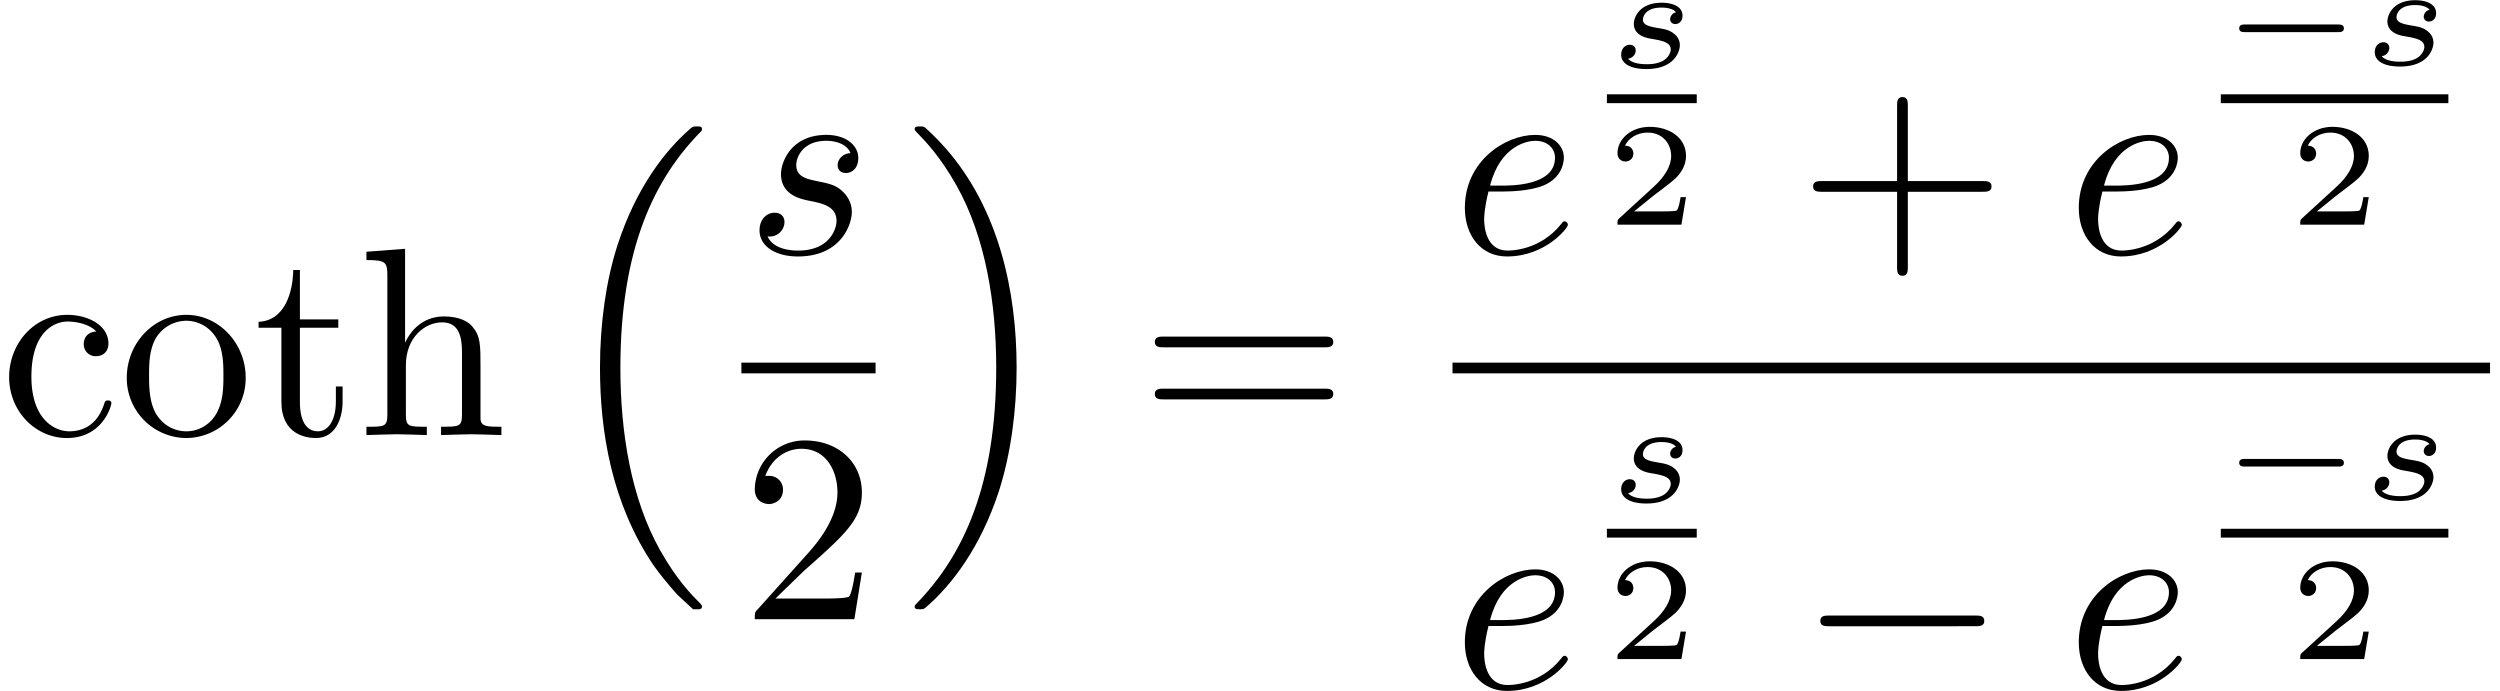 <svg xmlns="http://www.w3.org/2000/svg" xmlns:xlink="http://www.w3.org/1999/xlink" width="170" height="47" viewBox="1872.02 1484.39 101.619 28.095"><defs><path id="g1-0" d="M4.758-1.339c.096 0 .245 0 .245-.155s-.15-.156-.245-.156H.992c-.095 0-.245 0-.245.156s.15.155.245.155z"/><path id="g0-16" d="M5.618 19.07c.022.01.12.12.131.12h.24c.033 0 .12-.012.12-.11 0-.044-.022-.065-.044-.098-.392-.393-.981-.993-1.658-2.193C3.23 14.695 2.793 12 2.793 9.382c0-4.844 1.374-7.691 3.283-9.622.033-.033.033-.065.033-.087 0-.11-.076-.11-.207-.11-.142 0-.164 0-.262.088-1.036.894-2.204 2.41-2.956 4.713-.47 1.44-.72 3.196-.72 5.007 0 2.585.469 5.509 2.181 8.04.295.425.699.873.699.884.109.13.261.305.349.381z"/><path id="g0-17" d="M4.538 9.37c0-3.13-.73-6.457-2.88-8.912-.153-.174-.556-.6-.818-.829C.764-.436.742-.436.6-.436c-.11 0-.207 0-.207.109 0 .043.043.087.065.109.371.382.96.982 1.637 2.182C3.273 4.058 3.709 6.753 3.709 9.37c0 4.734-1.309 7.625-3.273 9.622-.021.022-.043.054-.043.087 0 .11.098.11.207.11.142 0 .164 0 .262-.088 1.036-.895 2.203-2.411 2.956-4.713.48-1.494.72-3.262.72-5.018"/><path id="g2-0" d="M7.19-2.51c.185 0 .38 0 .38-.217s-.195-.218-.38-.218H1.286c-.185 0-.382 0-.382.218s.197.218.382.218z"/><path id="g6-43" d="M4.462-2.51h3.043c.153 0 .36 0 .36-.217s-.207-.218-.36-.218H4.462V-6c0-.153 0-.36-.218-.36s-.219.207-.219.36v3.055H.971c-.153 0-.36 0-.36.218s.207.218.36.218h3.054V.545c0 .153 0 .36.219.36s.218-.207.218-.36z"/><path id="g6-50" d="m1.385-.84 1.157-1.124c1.702-1.505 2.356-2.094 2.356-3.185 0-1.244-.982-2.116-2.313-2.116a2.016 2.016 0 0 0-2.04 1.974c0 .611.546.611.579.611.185 0 .567-.13.567-.578a.55.55 0 0 0-.578-.567c-.088 0-.11 0-.142.01.25-.709.84-1.112 1.473-1.112.992 0 1.461.883 1.461 1.778 0 .873-.545 1.734-1.145 2.41L.665-.403c-.12.12-.12.142-.12.404h4.048l.305-1.898h-.273c-.054.327-.13.807-.24.97C4.31-.84 3.59-.84 3.35-.84z"/><path id="g6-61" d="M7.495-3.567c.163 0 .37 0 .37-.218s-.207-.219-.36-.219H.971c-.153 0-.36 0-.36.219s.207.218.37.218zm.01 2.116c.153 0 .36 0 .36-.218s-.207-.218-.37-.218H.982c-.164 0-.371 0-.371.218s.207.218.36.218z"/><path id="g6-99" d="M1.276-2.378c0-1.778.895-2.237 1.473-2.237.098 0 .786.011 1.167.404-.447.033-.512.36-.512.502a.48.48 0 0 0 .501.502c.284 0 .502-.186.502-.513 0-.742-.829-1.167-1.669-1.167-1.363 0-2.367 1.178-2.367 2.53C.37-.96 1.45.12 2.716.12c1.462 0 1.811-1.31 1.811-1.418s-.109-.11-.142-.11c-.098 0-.12.044-.141.11C3.927-.284 3.218-.153 2.814-.153c-.578 0-1.538-.469-1.538-2.225"/><path id="g6-104" d="M1.2-.83c0 .492-.12.492-.85.492V0c.38-.01.937-.033 1.232-.033.283 0 .85.022 1.222.033v-.338c-.731 0-.851 0-.851-.491v-2.007c0-1.135.774-1.746 1.472-1.746.688 0 .808.59.808 1.211v2.542c0 .49-.12.49-.851.49V0c.382-.01.938-.033 1.233-.033.283 0 .85.022 1.221.033v-.338c-.567 0-.84 0-.85-.327V-2.75c0-.938 0-1.276-.339-1.67-.152-.185-.512-.403-1.145-.403-.917 0-1.397.655-1.582 1.07v-3.819l-1.57.12v.338c.763 0 .85.077.85.611z"/><path id="g6-111" d="M5.138-2.335c0-1.396-1.09-2.552-2.41-2.552-1.364 0-2.423 1.189-2.423 2.552A2.435 2.435 0 0 0 2.716.12a2.43 2.43 0 0 0 2.422-2.455M2.728-.153c-.47 0-.95-.229-1.244-.73-.273-.48-.273-1.146-.273-1.539 0-.425 0-1.014.262-1.494a1.46 1.46 0 0 1 1.243-.731c.48 0 .95.24 1.233.709s.284 1.102.284 1.516c0 .393 0 .982-.24 1.462-.24.49-.72.807-1.266.807"/><path id="g6-116" d="M1.887-4.364h1.56v-.338h-1.56v-2.007h-.272c-.011.894-.339 2.062-1.408 2.105v.24h.928v3.011C1.135-.01 2.149.12 2.542.12c.774 0 1.08-.775 1.08-1.473v-.622h-.273v.6c0 .808-.327 1.222-.73 1.222-.732 0-.732-.992-.732-1.178z"/><path id="g4-101" d="M2.04-2.52c.316 0 1.124-.022 1.67-.25.763-.328.817-.972.817-1.125 0-.48-.414-.927-1.167-.927-1.21 0-2.858 1.058-2.858 2.967C.502-.742 1.145.12 2.215.12c1.56 0 2.476-1.156 2.476-1.287 0-.066-.066-.142-.131-.142-.055 0-.076.022-.142.109C3.556-.12 2.368-.12 2.236-.12c-.85 0-.949-.916-.949-1.265 0-.131.011-.47.175-1.135zm-.513-.24c.426-1.658 1.55-1.822 1.833-1.822.513 0 .807.317.807.687 0 1.135-1.745 1.135-2.192 1.135z"/><path id="g4-115" d="M4.265-4.08c-.305.01-.523.25-.523.49 0 .154.098.317.338.317s.502-.185.502-.61c0-.492-.47-.939-1.298-.939-1.44 0-1.844 1.113-1.844 1.593 0 .85.807 1.014 1.124 1.08.567.109 1.134.229 1.134.829 0 .284-.25 1.2-1.56 1.2-.153 0-.993 0-1.243-.578a.596.596 0 0 0 .687-.578c0-.251-.175-.382-.404-.382-.283 0-.61.229-.61.72 0 .622.621 1.058 1.56 1.058C3.894.12 4.32-1.2 4.32-1.69c0-.394-.207-.666-.338-.797-.295-.306-.611-.36-1.091-.458-.393-.088-.83-.164-.83-.655 0-.316.263-.982 1.223-.982.272 0 .818.077.981.502"/><path id="g5-50" d="M3.216-1.118h-.221c-.012.084-.072.478-.162.544-.041.036-.526.036-.61.036H1.107l.765-.622c.203-.161.735-.544.92-.723.18-.18.425-.484.425-.909 0-.747-.676-1.183-1.477-1.183-.77 0-1.309.508-1.309 1.07 0 .305.257.34.323.34.15 0 .323-.107.323-.322 0-.132-.078-.323-.34-.323.137-.305.501-.532.914-.532.627 0 .962.466.962.95 0 .425-.28.861-.7 1.244L.497-.251C.436-.191.43-.185.43 0h2.6z"/><path id="g3-115" d="M2.732-2.248a.304.304 0 0 0-.24.281c0 .096.072.198.21.198.12 0 .293-.084.293-.341 0-.4-.455-.526-.843-.526-.915 0-1.136.604-1.136.86 0 .485.55.58.706.604.448.078.795.144.795.437 0 .125-.102.34-.317.46-.233.126-.49.138-.664.138-.209 0-.58-.024-.753-.222.21-.036.31-.197.31-.34 0-.126-.083-.228-.244-.228-.156 0-.347.126-.347.407 0 .329.329.58 1.028.58 1.118 0 1.357-.694 1.357-.969a.57.57 0 0 0-.221-.454c-.191-.167-.412-.203-.7-.25-.292-.055-.58-.103-.58-.336 0-.006 0-.49.76-.49.15 0 .448.024.586.191"/></defs><g id="page1"><use xlink:href="#g6-99" x="1872.02" y="1502.075"/><use xlink:href="#g6-111" x="1876.868" y="1502.075"/><use xlink:href="#g6-116" x="1882.323" y="1502.075"/><use xlink:href="#g6-104" x="1886.565" y="1502.075"/><use xlink:href="#g0-16" x="1894.444" y="1489.966"/><use xlink:href="#g4-115" x="1902.325" y="1494.695"/><path d="M1902.155 1499.13h5.455v.436h-5.455z"/><use xlink:href="#g6-50" x="1902.155" y="1509.559"/><use xlink:href="#g0-17" x="1908.805" y="1489.966"/><use xlink:href="#g6-61" x="1918.35" y="1502.075"/><use xlink:href="#g4-101" x="1931.061" y="1494.695"/><use xlink:href="#g3-115" x="1937.415" y="1487.137"/><path d="M1937.336 1488.224h3.653v.359h-3.653z"/><use xlink:href="#g5-50" x="1937.336" y="1493.521"/><use xlink:href="#g6-43" x="1945.107" y="1494.695"/><use xlink:href="#g4-101" x="1956.016" y="1494.695"/><use xlink:href="#g1-0" x="1962.291" y="1487.035"/><use xlink:href="#g3-115" x="1968.047" y="1487.035"/><path d="M1962.291 1488.224h9.25v.359h-9.25z"/><use xlink:href="#g5-50" x="1965.089" y="1493.521"/><path d="M1931.061 1499.13h42.174v.436h-42.174z"/><use xlink:href="#g4-101" x="1931.061" y="1512.355"/><use xlink:href="#g3-115" x="1937.415" y="1504.797"/><path d="M1937.336 1505.883h3.653v.359h-3.653z"/><use xlink:href="#g5-50" x="1937.336" y="1511.181"/><use xlink:href="#g2-0" x="1945.107" y="1512.355"/><use xlink:href="#g4-101" x="1956.016" y="1512.355"/><use xlink:href="#g1-0" x="1962.291" y="1504.694"/><use xlink:href="#g3-115" x="1968.047" y="1504.694"/><path d="M1962.291 1505.883h9.25v.359h-9.25z"/><use xlink:href="#g5-50" x="1965.089" y="1511.181"/></g><script type="text/ecmascript">if(window.parent.postMessage)window.parent.postMessage(&quot;13.05968|127.5|35.25|&quot;+window.location,&quot;*&quot;);</script></svg>